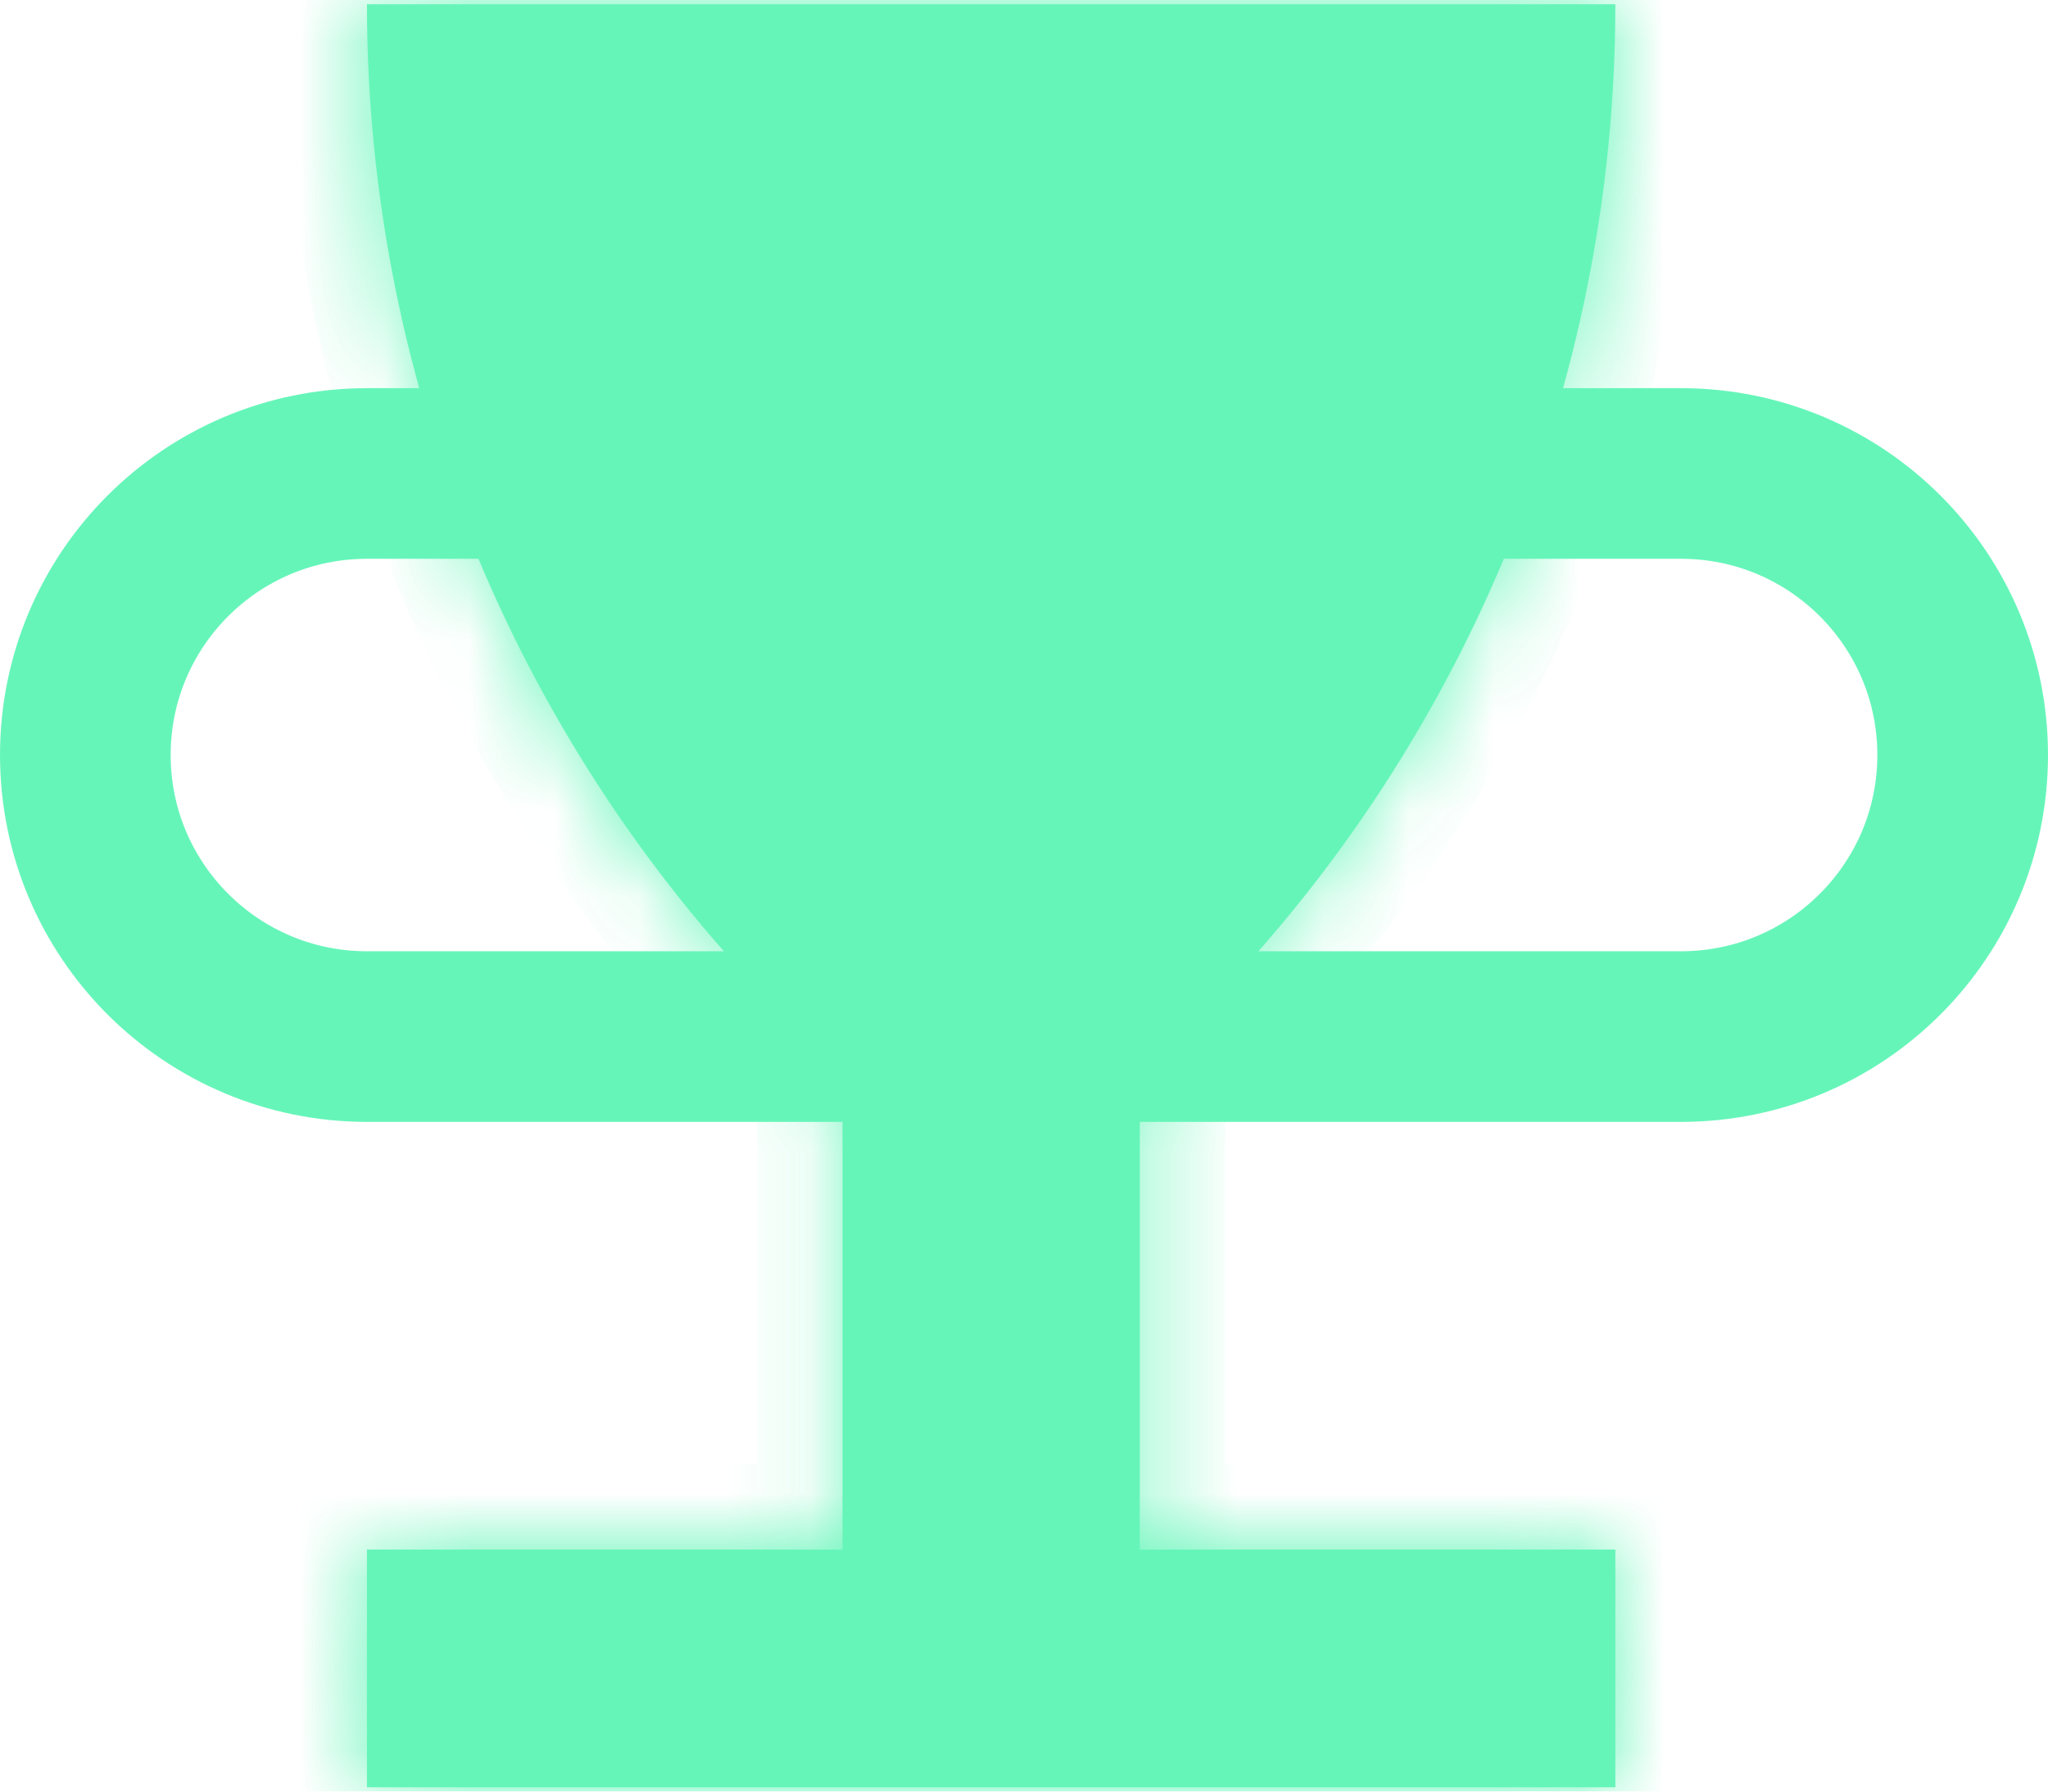 <svg width="24" height="21" viewBox="0 0 24 21" fill="none" xmlns="http://www.w3.org/2000/svg">
<g opacity="0.6">
<mask id="path-1-inside-1_59_5653" fill="white">
<path fill-rule="evenodd" clip-rule="evenodd" d="M13.357 18.163V12.59L14.004 11.943C17.158 8.789 18.93 4.511 18.93 0.05H4.3C4.3 4.511 6.072 8.789 9.226 11.943L9.873 12.59V18.163H13.357ZM18.93 18.163H4.3V20.95H18.93V18.163Z"/>
</mask>
<path fill-rule="evenodd" clip-rule="evenodd" d="M13.357 18.163V12.59L14.004 11.943C17.158 8.789 18.93 4.511 18.93 0.05H4.3C4.3 4.511 6.072 8.789 9.226 11.943L9.873 12.59V18.163H13.357ZM18.93 18.163H4.3V20.95H18.93V18.163Z" fill="#00EF8B"/>
<path d="M13.357 12.59L12.65 11.883L12.357 12.176V12.59H13.357ZM13.357 18.163V19.163H14.357V18.163H13.357ZM18.93 0.05H19.93V-0.95H18.93V0.05ZM4.3 0.05V-0.95H3.3V0.05H4.3ZM9.226 11.943L9.933 11.236L9.226 11.943ZM9.873 12.59H10.873V12.176L10.581 11.883L9.873 12.59ZM9.873 18.163H8.873V19.163H9.873V18.163ZM4.3 18.163V17.163H3.3V18.163H4.3ZM18.93 18.163H19.93V17.163H18.93V18.163ZM4.3 20.95H3.3V21.95H4.3V20.95ZM18.93 20.95V21.95H19.93V20.95H18.93ZM12.357 12.59V18.163H14.357V12.59H12.357ZM13.297 11.236L12.65 11.883L14.064 13.297L14.711 12.65L13.297 11.236ZM17.93 0.05C17.93 4.245 16.264 8.269 13.297 11.236L14.711 12.65C18.053 9.308 19.93 4.776 19.93 0.05H17.93ZM4.3 1.05H18.93V-0.95H4.3V1.05ZM9.933 11.236C6.967 8.269 5.3 4.245 5.3 0.05H3.3C3.3 4.776 5.177 9.308 8.519 12.65L9.933 11.236ZM10.581 11.883L9.933 11.236L8.519 12.65L9.166 13.297L10.581 11.883ZM10.873 18.163V12.59H8.873V18.163H10.873ZM13.357 17.163H9.873V19.163H13.357V17.163ZM4.3 19.163H18.93V17.163H4.3V19.163ZM5.3 20.95V18.163H3.3V20.95H5.3ZM18.93 19.95H4.3V21.95H18.93V19.95ZM17.93 18.163V20.95H19.93V18.163H17.93Z" fill="#00EF8B" mask="url(#path-1-inside-1_59_5653)"/>
<path d="M10.9 5.55H4.3C2.477 5.55 1 7.027 1 8.85V8.85C1 10.672 2.477 12.15 4.3 12.15H10.9" stroke="#00EF8B" stroke-width="2"/>
<path d="M13.1 5.55H19.7C21.523 5.55 23 7.027 23 8.85V8.85C23 10.672 21.523 12.15 19.7 12.15H13.1" stroke="#00EF8B" stroke-width="2"/>
</g>
</svg>
